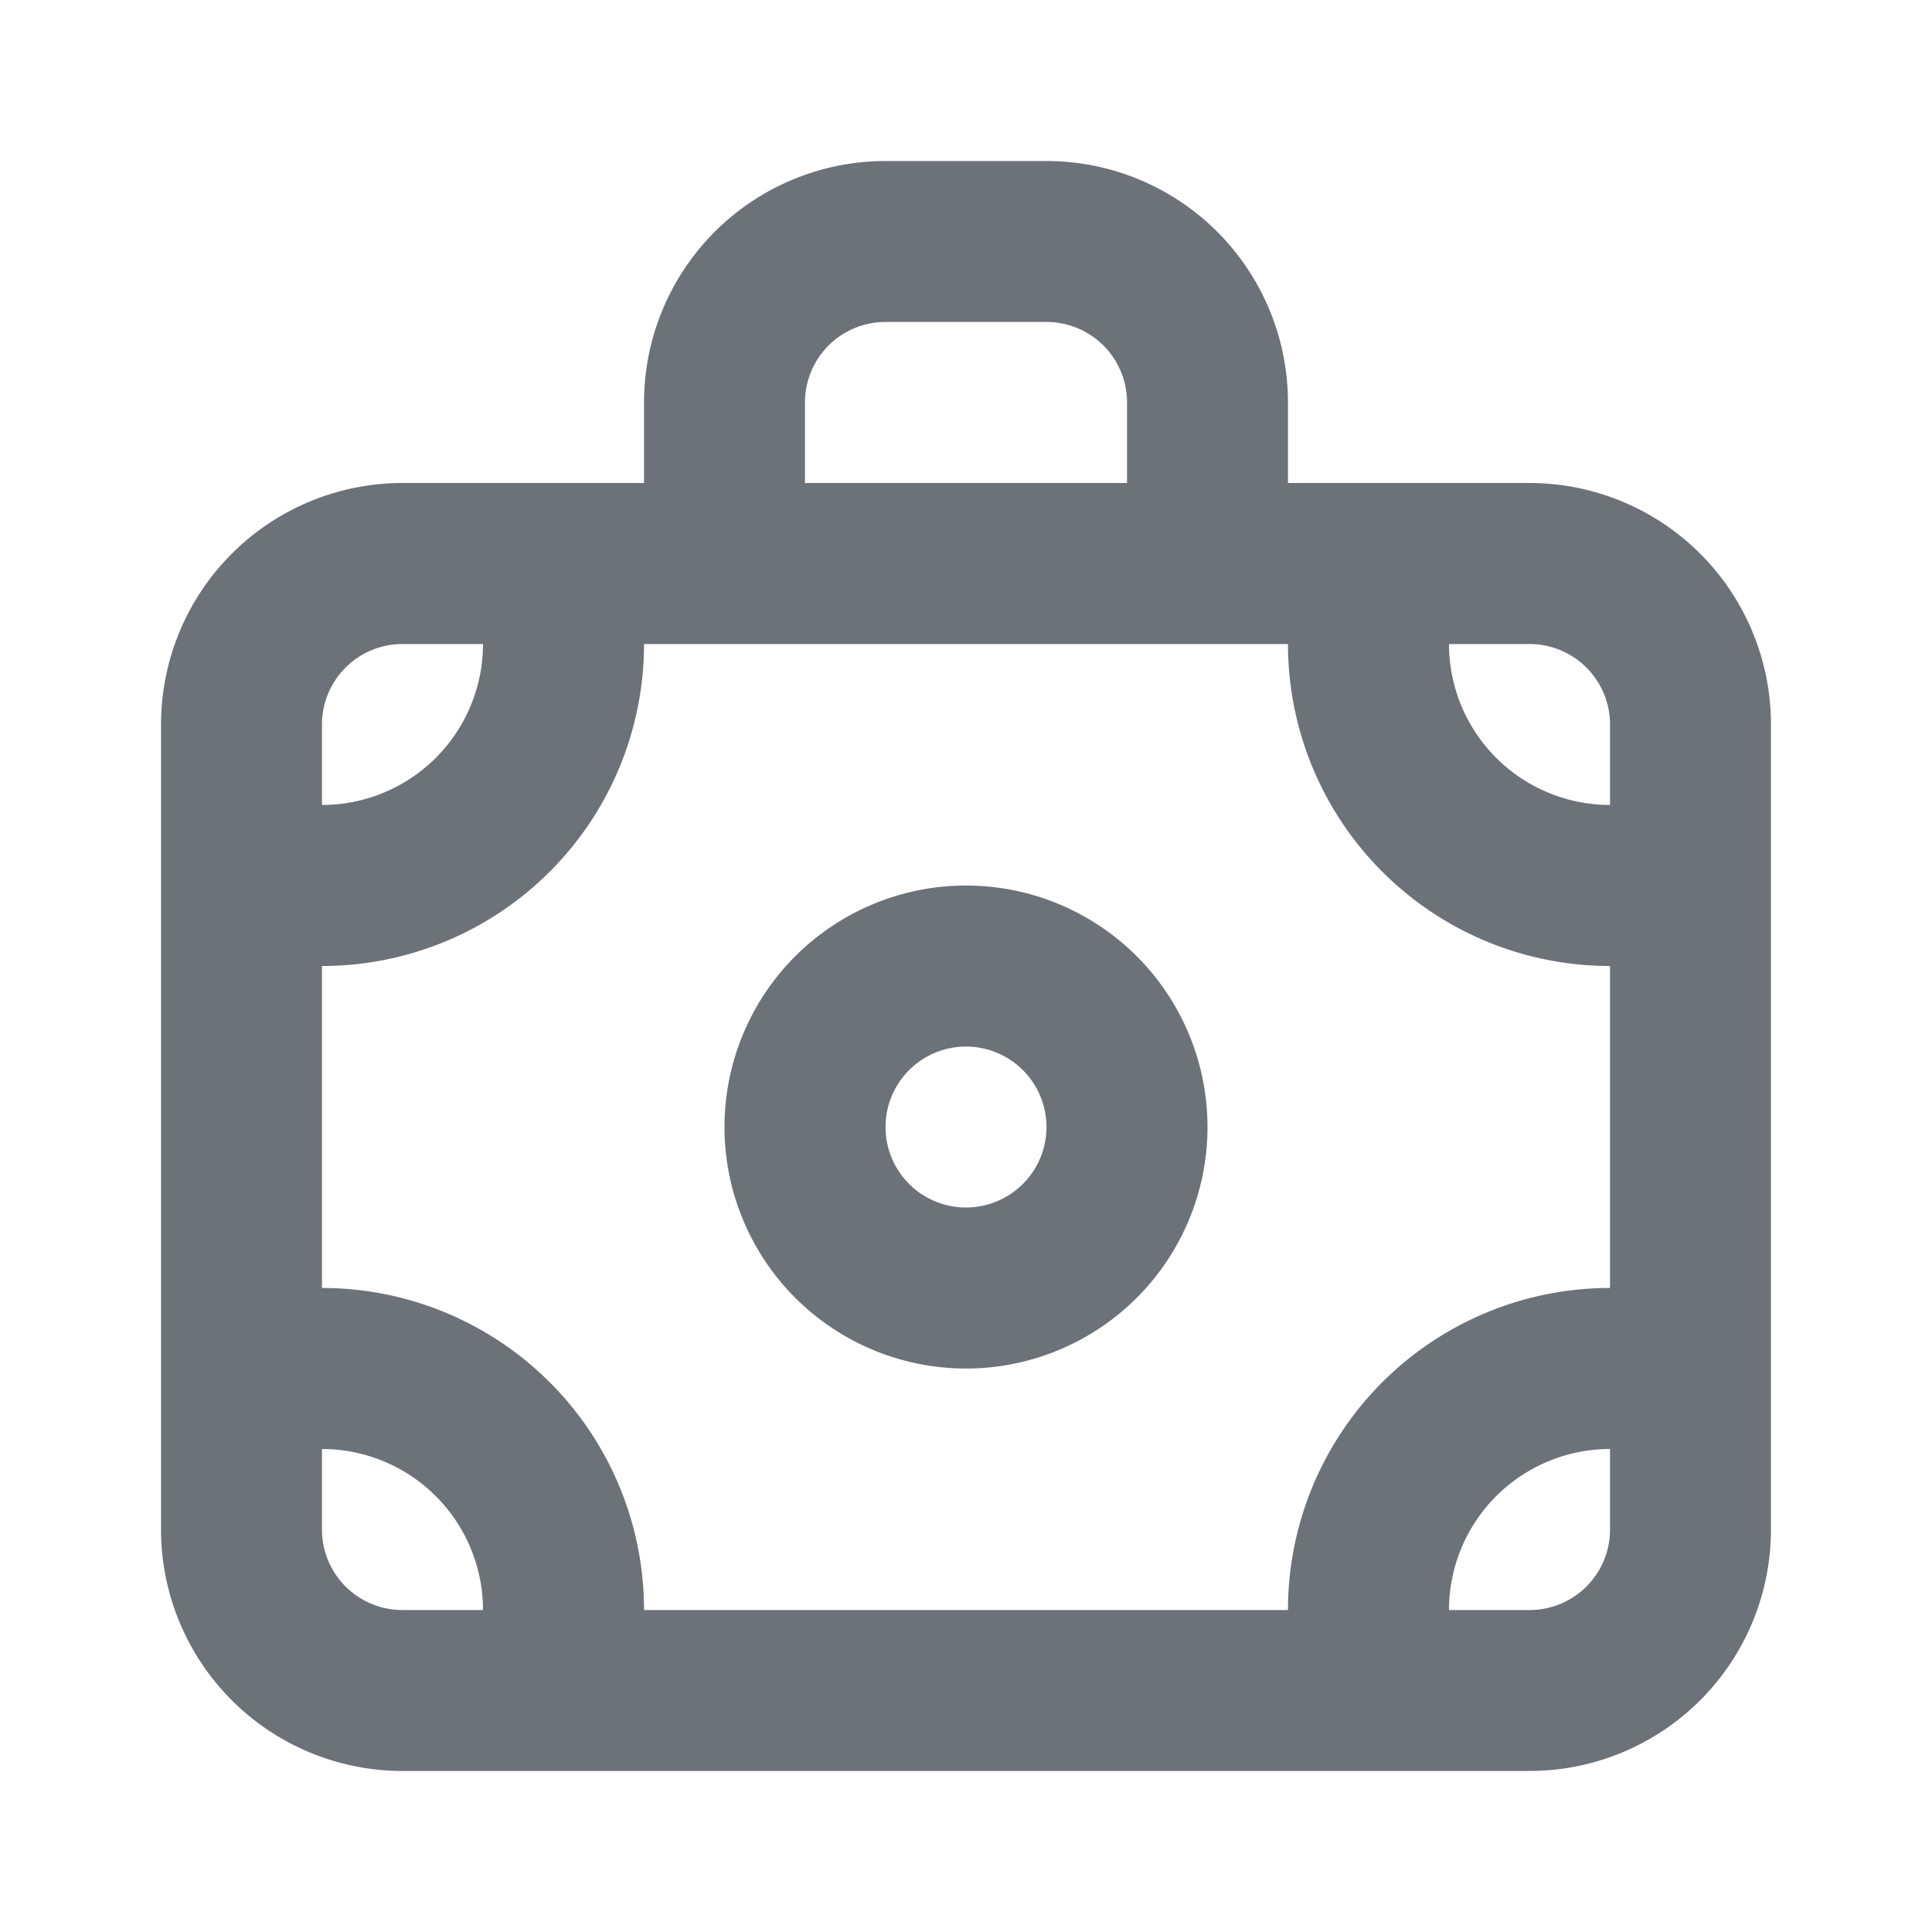 <svg xmlns="http://www.w3.org/2000/svg" width="20" height="20" fill="none" viewBox="0 0 20 20"><path fill="#6C7278" d="M10 9.167a2.5 2.5 0 1 0 0 5 2.5 2.5 0 0 0 0-5zm0 3.333a.833.833 0 1 1 0-1.666.833.833 0 0 1 0 1.666zM15.833 5h-2.5v-.833a2.5 2.5 0 0 0-2.5-2.5H9.167a2.5 2.5 0 0 0-2.5 2.5V5h-2.5a2.5 2.5 0 0 0-2.5 2.5v8.333a2.5 2.5 0 0 0 2.5 2.5h11.666a2.5 2.5 0 0 0 2.5-2.5V7.5a2.5 2.5 0 0 0-2.5-2.5zm-7.5-.833a.833.833 0 0 1 .834-.834h1.666a.833.833 0 0 1 .834.834V5H8.333v-.833zm-5 3.333a.833.833 0 0 1 .834-.833H5a1.667 1.667 0 0 1-1.667 1.666V7.5zm.834 9.167a.833.833 0 0 1-.834-.834V15A1.667 1.667 0 0 1 5 16.667h-.833zm12.5-.834a.833.833 0 0 1-.834.834H15A1.667 1.667 0 0 1 16.667 15v.833zm0-2.5a3.333 3.333 0 0 0-3.334 3.334H6.667a3.333 3.333 0 0 0-3.334-3.334V10a3.333 3.333 0 0 0 3.334-3.333h6.666A3.333 3.333 0 0 0 16.667 10v3.333zm0-5A1.667 1.667 0 0 1 15 6.667h.833a.833.833 0 0 1 .834.833v.833z"/></svg>